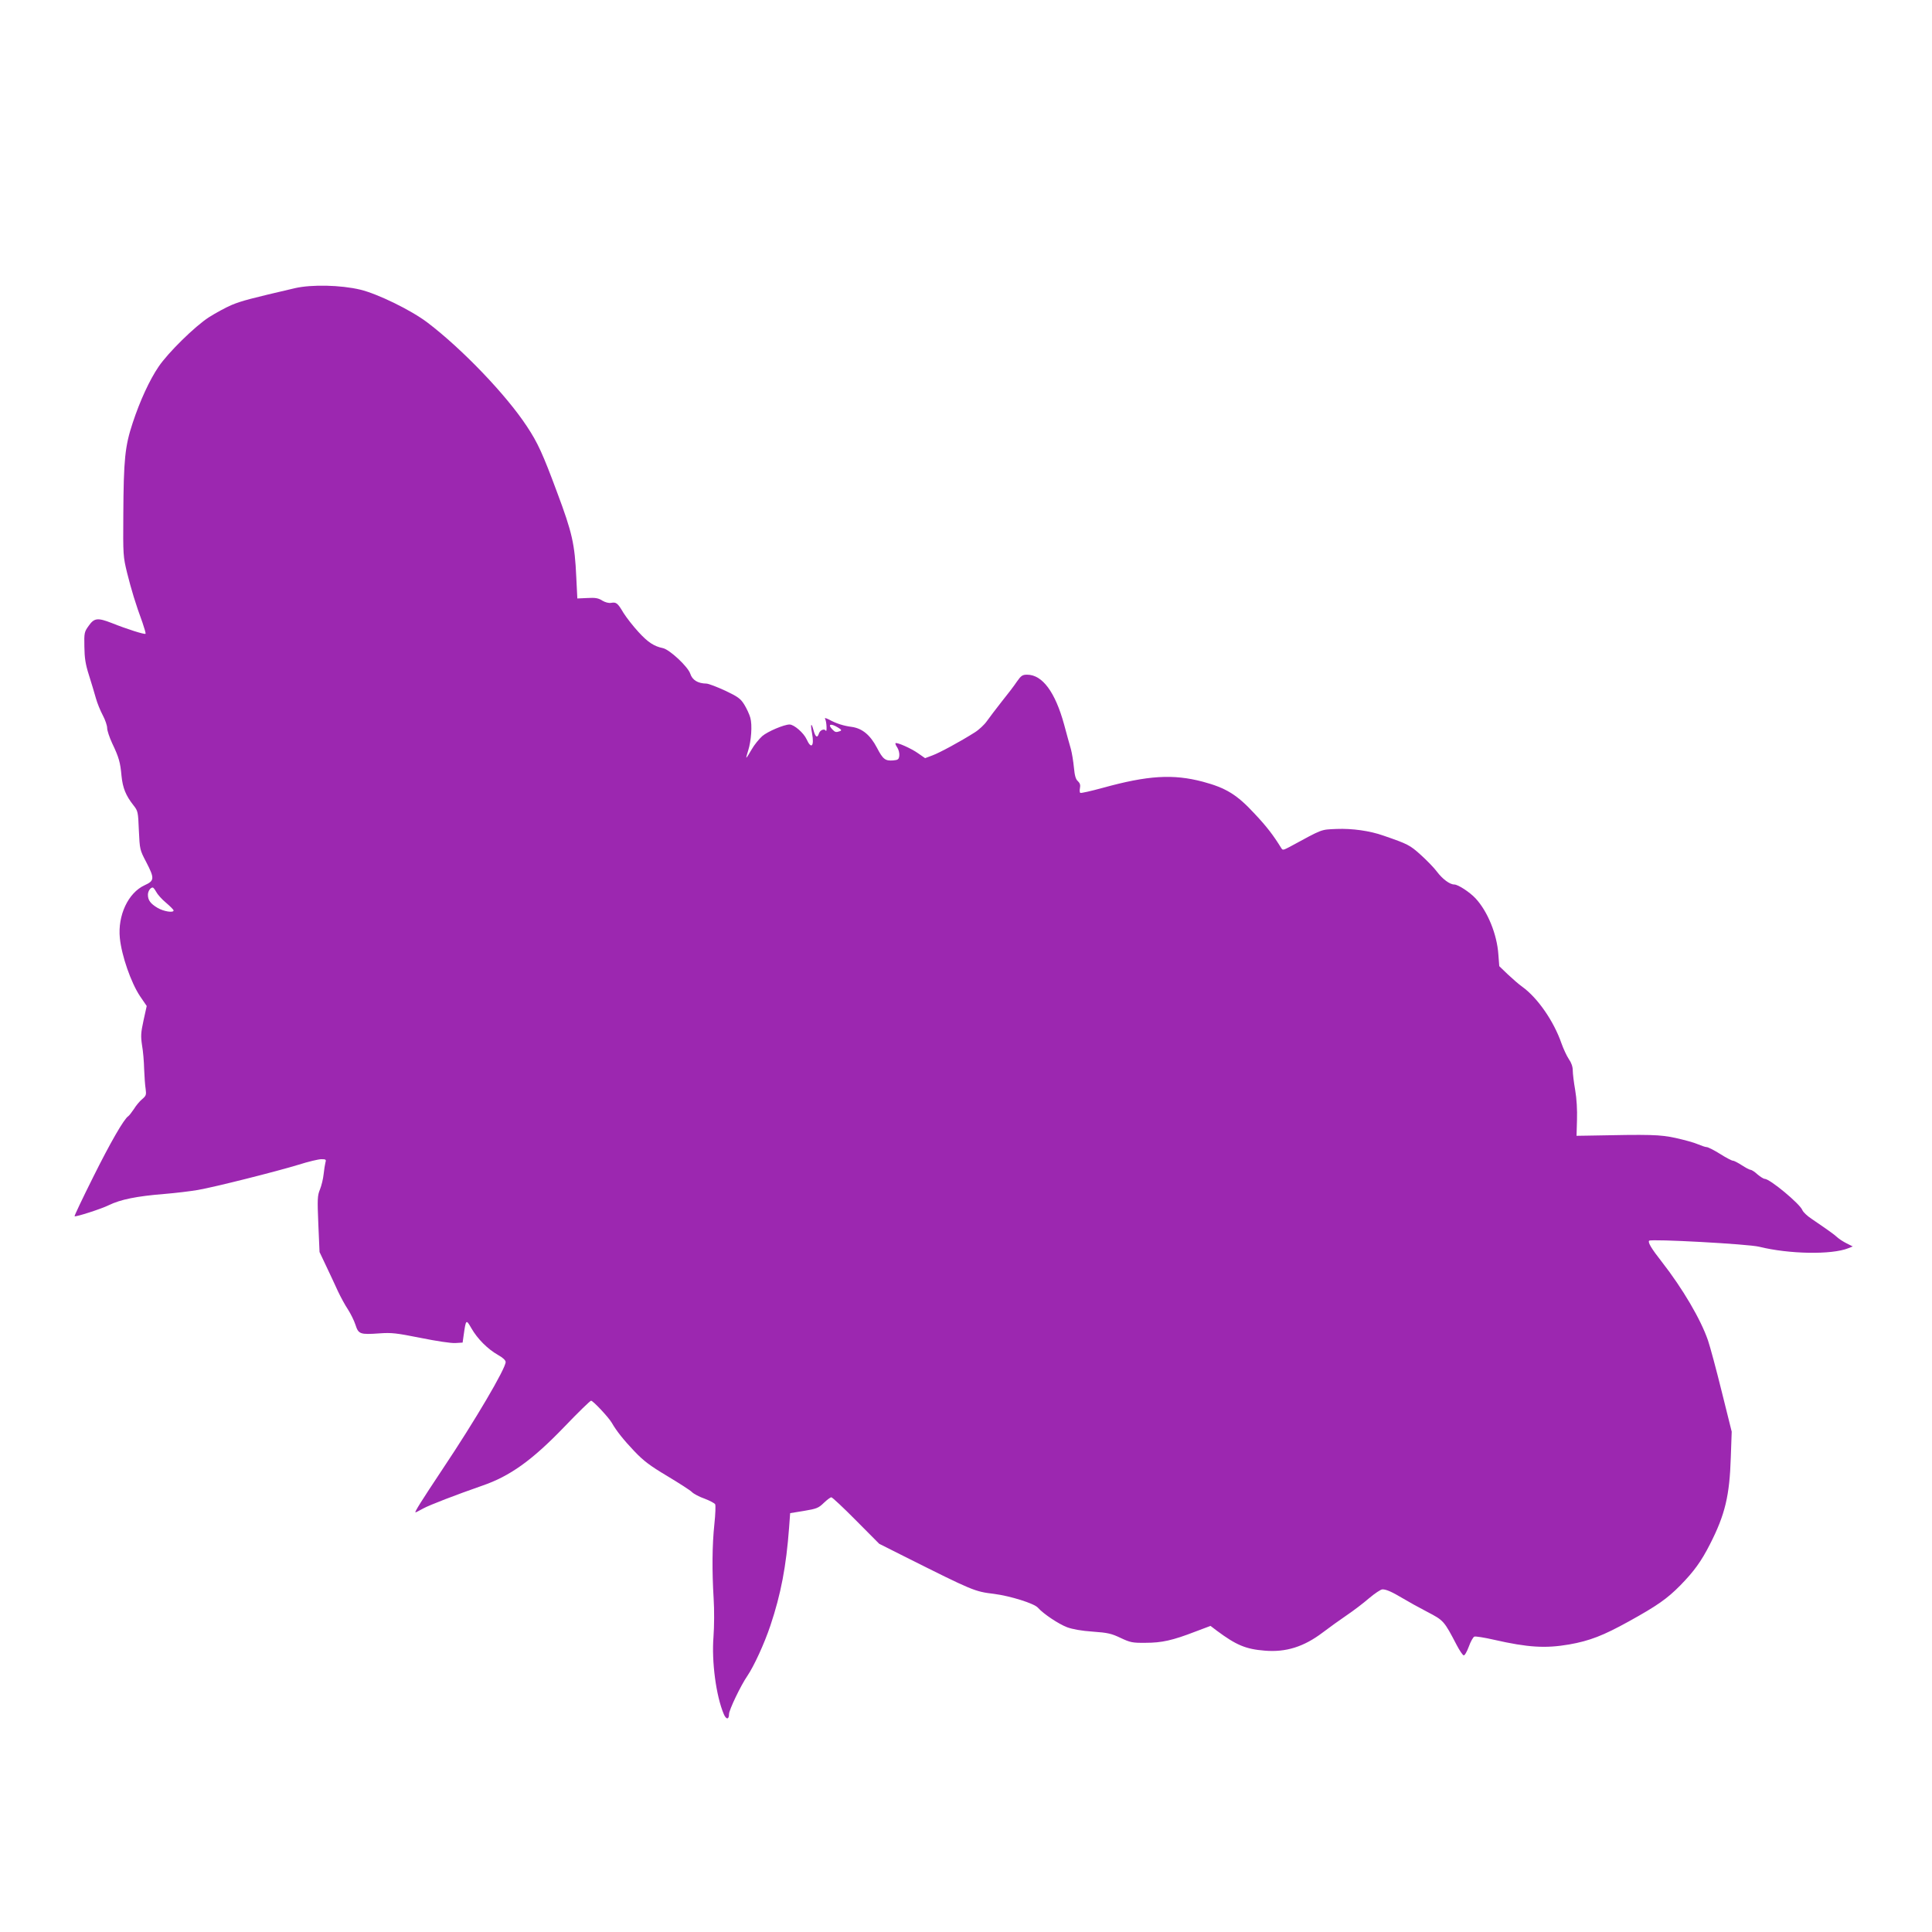 <?xml version="1.0" standalone="no"?>
<!DOCTYPE svg PUBLIC "-//W3C//DTD SVG 20010904//EN"
 "http://www.w3.org/TR/2001/REC-SVG-20010904/DTD/svg10.dtd">
<svg version="1.0" xmlns="http://www.w3.org/2000/svg"
 width="1280pt" height="1280pt" viewBox="0 0 1280 1280"
 preserveAspectRatio="xMidYMid meet">
<g transform="translate(0,1280) scale(0.1,-0.1)"
fill="#9c27b0" stroke="none">
<path d="M1955 10891 c-292 -68 -354 -84 -419 -111 -40 -17 -108 -54 -152 -82
-93 -60 -271 -235 -333 -327 -60 -88 -124 -227 -172 -373 -51 -154 -60 -241
-62 -608 -2 -268 -1 -278 25 -385 28 -112 56 -205 102 -330 13 -38 23 -72 20
-74 -6 -6 -126 32 -223 71 -95 37 -117 34 -154 -19 -28 -39 -30 -46 -28 -137
1 -75 7 -116 30 -188 16 -51 37 -120 46 -153 9 -33 30 -84 46 -114 16 -30 29
-68 29 -85 0 -16 15 -61 33 -100 45 -94 54 -127 62 -216 8 -80 28 -130 79
-195 30 -38 31 -43 36 -167 6 -126 6 -128 48 -208 57 -110 56 -125 -10 -155
-109 -50 -179 -200 -164 -350 12 -118 74 -295 133 -384 l45 -66 -21 -95 c-18
-83 -19 -104 -10 -165 7 -38 13 -110 14 -159 2 -49 6 -108 10 -131 5 -38 3
-45 -23 -67 -17 -14 -41 -43 -55 -66 -15 -22 -31 -43 -37 -47 -28 -17 -119
-175 -233 -404 -70 -140 -125 -256 -123 -259 7 -6 178 49 226 73 78 38 184 60
372 75 73 6 171 18 218 26 111 19 523 123 670 168 63 20 130 36 149 36 30 0
33 -2 27 -22 -3 -13 -9 -48 -12 -78 -3 -30 -14 -75 -24 -100 -17 -41 -18 -63
-11 -230 l8 -185 45 -95 c25 -52 59 -126 77 -165 18 -38 47 -92 66 -120 18
-28 41 -74 50 -102 20 -62 30 -66 158 -57 82 6 113 2 274 -30 104 -21 203 -36
230 -34 l48 3 7 50 c15 105 16 106 51 45 40 -70 108 -138 175 -176 34 -19 52
-36 52 -48 0 -43 -203 -388 -415 -705 -146 -220 -191 -291 -182 -291 3 0 25
12 51 26 42 23 216 90 391 151 184 63 330 168 542 388 92 96 173 175 179 175
13 0 116 -110 137 -146 32 -56 79 -114 149 -188 63 -66 103 -96 220 -166 78
-47 152 -94 163 -106 11 -11 48 -31 83 -43 34 -13 66 -30 70 -37 4 -7 2 -66
-5 -131 -15 -141 -16 -310 -5 -493 5 -78 4 -185 -1 -255 -13 -163 17 -390 68
-511 16 -38 35 -38 35 0 0 27 78 190 121 252 44 65 112 212 153 334 70 209
105 394 124 650 l7 95 92 15 c84 14 96 19 131 53 21 20 43 37 50 37 6 0 80
-69 164 -154 l153 -154 165 -83 c461 -231 466 -233 597 -249 107 -14 264 -63
289 -91 36 -41 138 -109 194 -130 35 -13 96 -24 170 -29 100 -7 124 -13 185
-42 64 -30 78 -33 165 -32 107 0 179 16 329 74 l101 38 42 -32 c128 -95 191
-122 317 -132 141 -12 260 26 384 120 45 34 117 86 160 115 43 29 109 79 147
112 38 32 78 59 89 59 26 0 62 -16 136 -60 33 -20 105 -60 161 -89 109 -57
111 -59 195 -220 19 -36 39 -66 46 -68 6 -3 21 22 34 57 12 34 29 64 37 67 8
3 66 -6 131 -21 224 -51 340 -58 497 -31 136 24 226 59 394 152 190 105 255
151 342 239 91 93 139 159 197 273 100 196 130 321 138 576 l6 170 -66 265
c-36 146 -77 298 -91 339 -48 140 -168 344 -306 521 -70 89 -94 130 -84 140
14 13 657 -22 729 -40 198 -49 480 -54 590 -10 l30 12 -40 20 c-22 11 -50 29
-62 40 -21 20 -67 52 -171 123 -29 19 -56 45 -61 58 -16 41 -215 207 -250 207
-7 0 -29 14 -48 30 -18 17 -39 30 -46 30 -7 0 -32 14 -57 30 -25 16 -51 30
-59 30 -7 0 -46 20 -85 45 -40 25 -80 45 -88 45 -9 0 -35 9 -59 19 -24 11 -91
29 -149 42 -107 22 -152 24 -590 15 l-65 -1 3 106 c2 66 -2 139 -12 197 -9 51
-16 109 -16 130 0 24 -9 51 -26 75 -14 21 -36 68 -49 105 -51 147 -158 301
-259 374 -23 16 -66 54 -97 83 l-56 54 -6 78 c-9 133 -71 285 -151 371 -38 41
-116 92 -141 92 -30 0 -78 36 -115 85 -19 26 -68 76 -108 112 -71 64 -84 71
-247 127 -90 32 -208 48 -309 44 -109 -5 -87 3 -314 -120 -43 -22 -44 -22 -55
-4 -50 81 -94 139 -174 224 -118 128 -191 172 -344 213 -197 52 -364 42 -664
-41 -77 -21 -143 -36 -148 -33 -4 3 -5 17 -2 32 4 20 0 32 -13 45 -15 12 -22
37 -27 91 -4 41 -13 96 -20 122 -8 26 -28 100 -45 163 -59 215 -144 330 -245
330 -31 0 -40 -6 -68 -46 -17 -26 -63 -86 -101 -133 -37 -47 -81 -105 -98
-129 -16 -23 -52 -57 -81 -75 -93 -59 -231 -134 -280 -152 l-48 -18 -46 32
c-46 33 -142 75 -150 67 -3 -2 3 -16 12 -29 9 -14 15 -38 13 -54 -3 -24 -8
-28 -40 -31 -53 -4 -68 7 -108 84 -44 84 -97 128 -166 138 -56 7 -105 23 -152
49 -20 10 -30 12 -26 5 5 -7 9 -30 10 -52 1 -21 -1 -34 -5 -27 -10 16 -39 4
-46 -20 -10 -31 -23 -22 -35 22 -15 57 -22 44 -10 -19 16 -86 -5 -109 -36 -40
-19 42 -83 98 -113 98 -36 0 -145 -46 -181 -77 -21 -19 -53 -58 -70 -88 -17
-30 -33 -55 -35 -55 -2 0 3 21 12 48 20 63 28 168 14 217 -6 22 -24 61 -40 87
-25 40 -42 52 -126 92 -54 25 -109 46 -124 47 -58 1 -94 23 -108 66 -16 47
-136 159 -181 169 -59 12 -100 39 -162 107 -36 39 -80 96 -99 126 -39 66 -48
73 -82 67 -15 -3 -39 3 -59 15 -26 17 -47 20 -99 17 l-66 -3 -7 141 c-10 220
-27 295 -127 562 -95 256 -128 328 -200 437 -138 210 -430 514 -659 688 -108
82 -329 190 -445 218 -130 31 -323 35 -432 10z m3595 -2910 c25 -15 28 -20 15
-25 -25 -9 -32 -8 -49 10 -35 35 -14 44 34 15z m-4515 -1090 c8 -16 37 -49 65
-72 27 -23 50 -46 50 -51 0 -17 -65 -7 -106 17 -47 28 -64 51 -64 87 0 23 16
48 32 48 4 0 14 -13 23 -29z"/>
</g>
</svg>
